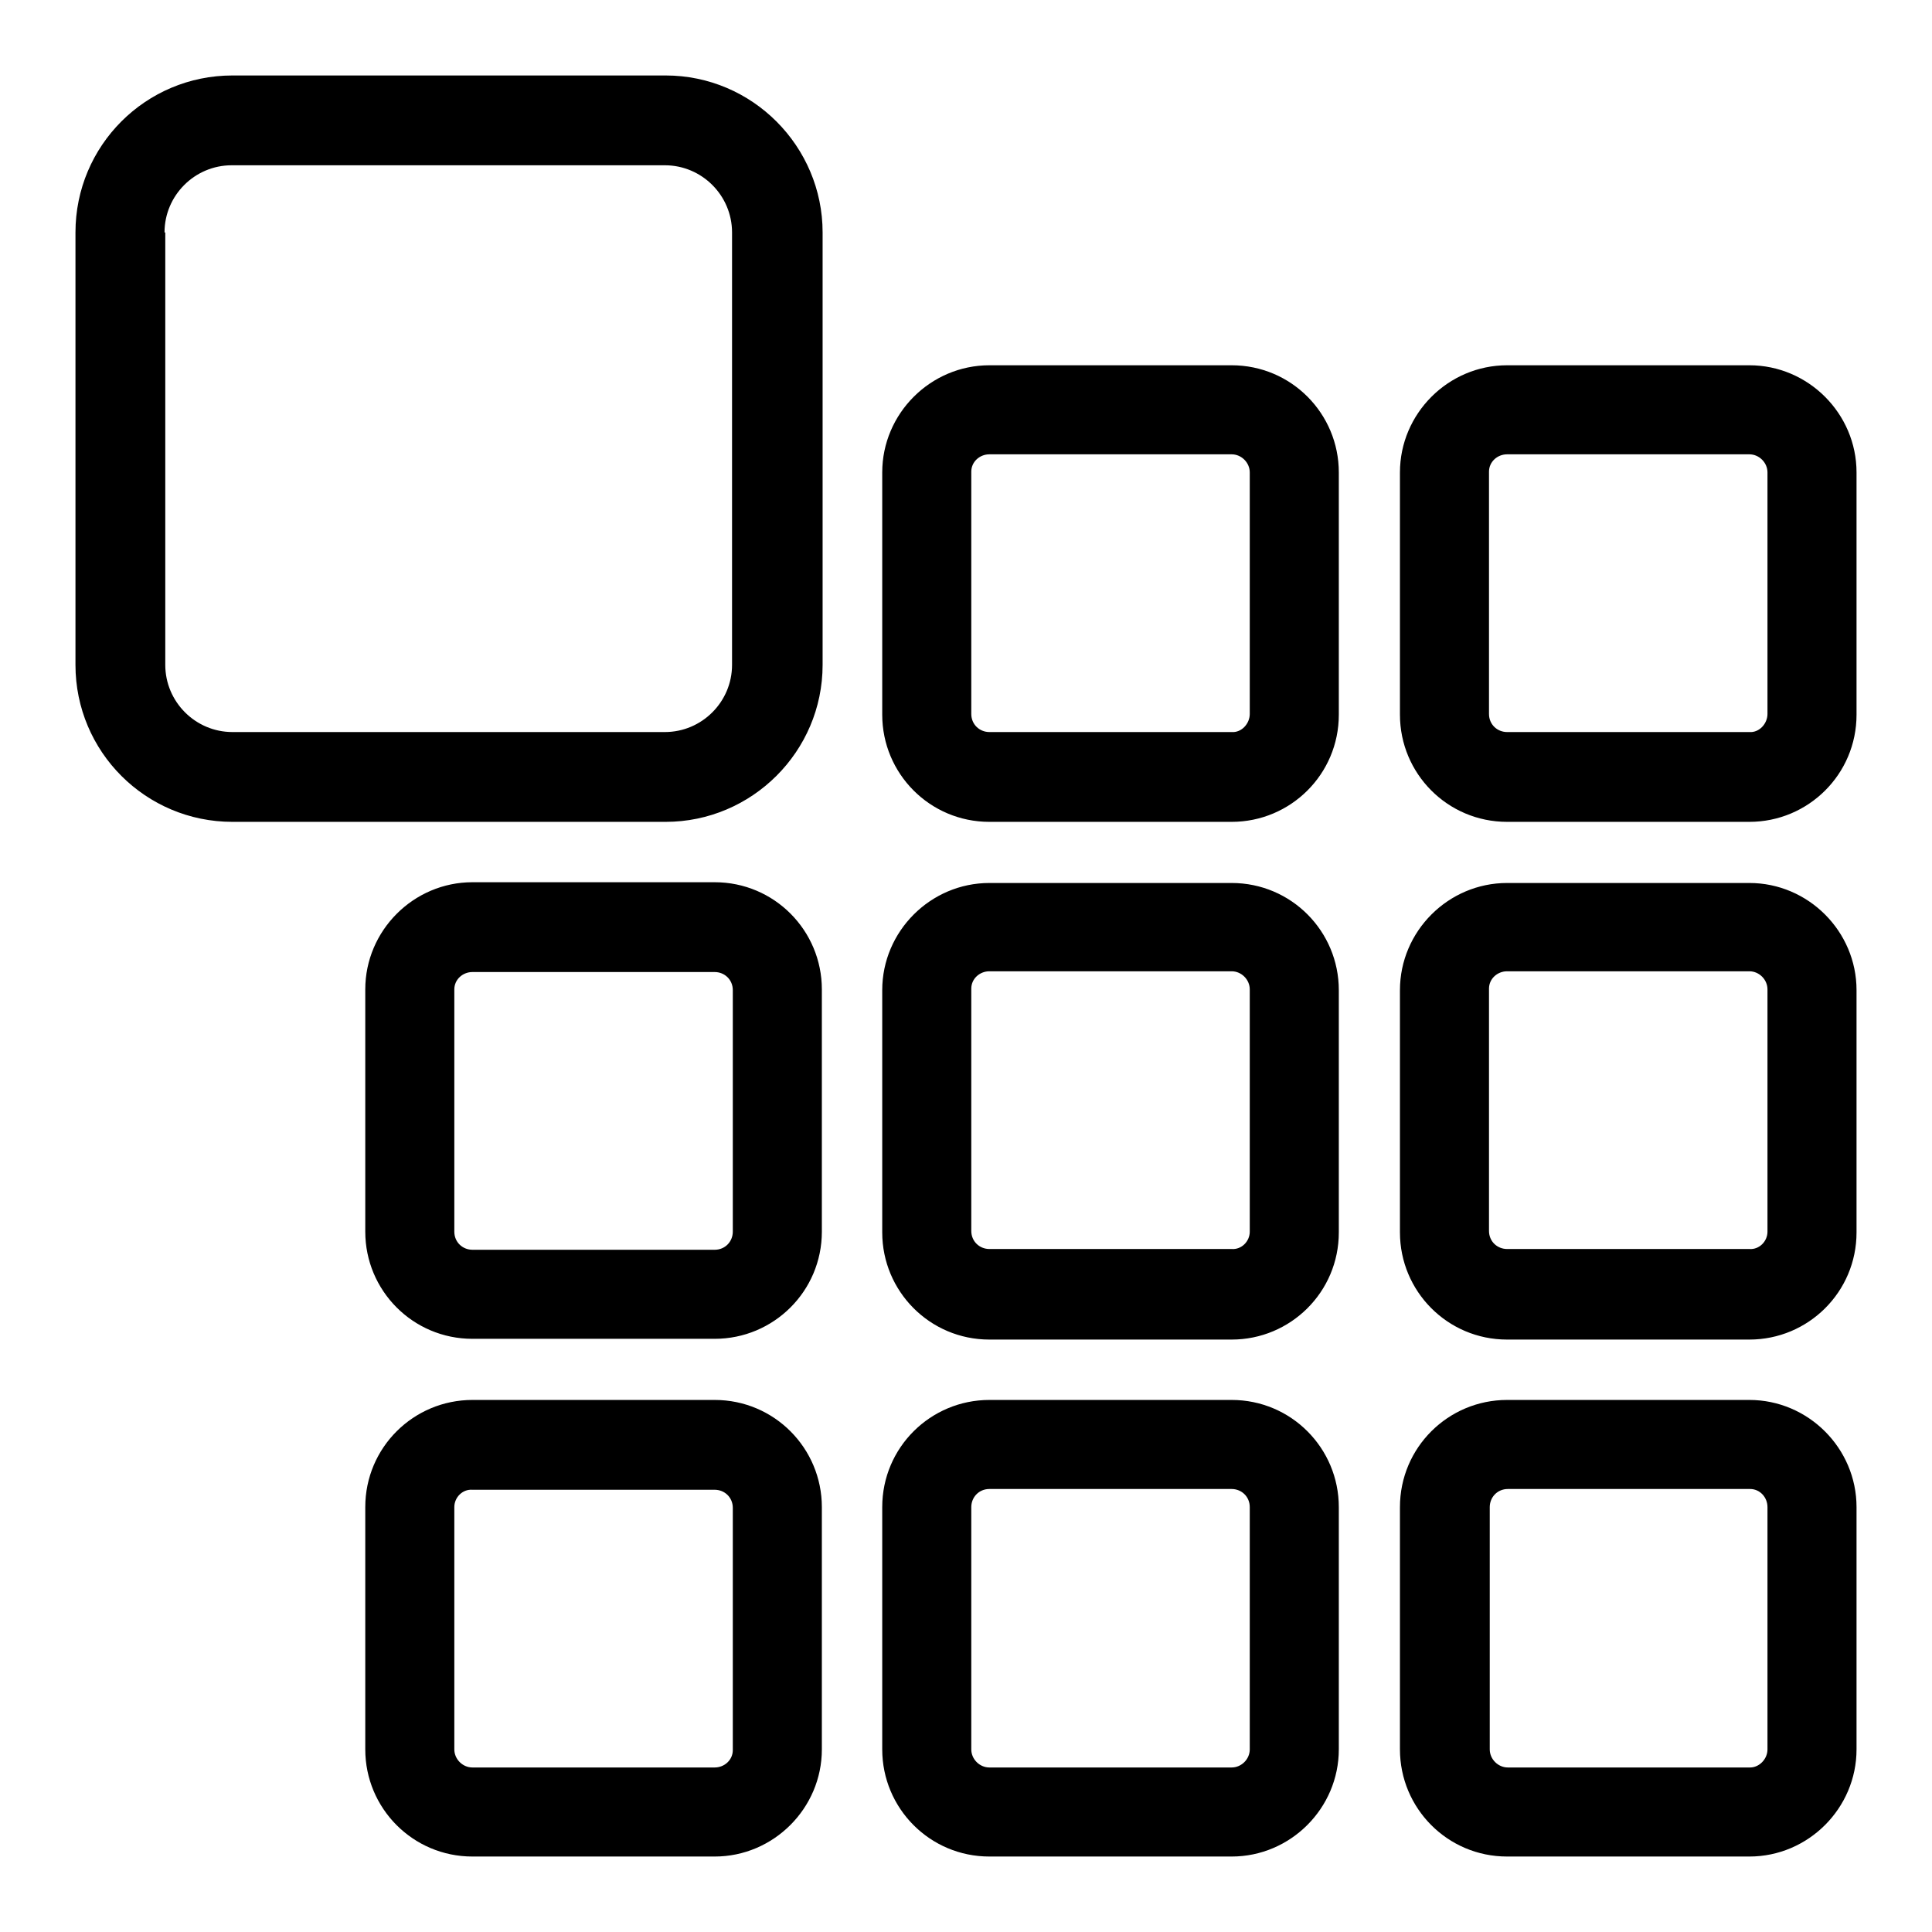 <?xml version="1.0" encoding="utf-8"?>
<!-- Svg Vector Icons : http://www.onlinewebfonts.com/icon -->
<!DOCTYPE svg PUBLIC "-//W3C//DTD SVG 1.1//EN" "http://www.w3.org/Graphics/SVG/1.1/DTD/svg11.dtd">
<svg version="1.1" xmlns="http://www.w3.org/2000/svg" xmlns:xlink="http://www.w3.org/1999/xlink" x="0px" y="0px" viewBox="0 0 256 256" enable-background="new 0 0 256 256" xml:space="preserve">
<g> <path fill="#000000" d="M30.8,108.9h57.4c11.4,0,20.8-9.3,20.8-20.8V30.8c0-11.4-9.3-20.8-20.8-20.8H30.8C19.3,10,10,19.3,10,30.8 v57.3C10,99.6,19.3,108.9,30.8,108.9L30.8,108.9z M21.8,30.8c0-4.9,4-8.9,8.9-8.9h57.4c4.9,0,8.9,4,8.9,8.9v57.3 c0,4.9-4,8.9-8.9,8.9H30.8c-4.9,0-8.9-4-8.9-8.9V30.8L21.8,30.8z M177.4,62.6v32.1c0,7.9-6.4,14.2-14.2,14.2h-32.1 c-7.9,0-14.2-6.4-14.2-14.2V62.6c0-7.8,6.4-14.2,14.2-14.2h32.1C171.1,48.4,177.4,54.8,177.4,62.6L177.4,62.6z M165.6,94.6V62.6 c0-1.3-1.1-2.4-2.4-2.4h-32.1c-1.3,0-2.4,1-2.4,2.3c0,0,0,0,0,0v32.1c0,1.4,1.1,2.4,2.4,2.4h32.1C164.5,97.1,165.6,95.9,165.6,94.6 L165.6,94.6z M246,62.6v32.1c0,7.9-6.4,14.2-14.2,14.2h-32.1c-7.9,0-14.2-6.4-14.2-14.2V62.6c0-7.8,6.4-14.2,14.2-14.2h32.1 C239.6,48.4,246,54.8,246,62.6L246,62.6z M234.2,94.6V62.6c0-1.3-1.1-2.4-2.4-2.4h-32.1c-1.3,0-2.4,1-2.4,2.3c0,0,0,0,0,0v32.1 c0,1.4,1.1,2.4,2.4,2.4h32.1C233.1,97.1,234.2,95.9,234.2,94.6L234.2,94.6z M177.4,131.2v32.1c0,7.9-6.4,14.2-14.2,14.2h-32.1 c-7.9,0-14.2-6.4-14.2-14.2v-32.1c0-7.8,6.4-14.2,14.2-14.2h32.1C171.1,117,177.4,123.4,177.4,131.2L177.4,131.2z M165.6,163.2 v-32.1c0-1.3-1.1-2.4-2.4-2.4h-32.1c-1.3,0-2.4,1-2.4,2.3c0,0,0,0,0,0v32.1c0,1.4,1.1,2.4,2.4,2.4h32.1 C164.5,165.6,165.6,164.5,165.6,163.2L165.6,163.2z M246,131.2v32.1c0,7.9-6.4,14.2-14.2,14.2h-32.1c-7.9,0-14.2-6.4-14.2-14.2 v-32.1c0-7.8,6.4-14.2,14.2-14.2h32.1C239.6,117,246,123.4,246,131.2z M234.2,163.2v-32.1c0-1.3-1.1-2.4-2.4-2.4h-32.1 c-1.3,0-2.4,1-2.4,2.3c0,0,0,0,0,0v32.1c0,1.4,1.1,2.4,2.4,2.4h32.1C233.1,165.6,234.2,164.5,234.2,163.2L234.2,163.2z M62.6,116.9 h32.1c7.9,0,14.2,6.4,14.2,14.2v32.1c0,7.9-6.4,14.2-14.2,14.2H62.6c-7.9,0-14.2-6.4-14.2-14.2v-32.1 C48.4,123.3,54.8,116.9,62.6,116.9L62.6,116.9z M97.1,131.2c0-1.4-1.1-2.4-2.4-2.4H62.6c-1.3,0-2.4,1-2.4,2.3c0,0,0,0,0,0v32.1 c0,1.4,1.1,2.4,2.4,2.4h32.1c1.4,0,2.4-1.1,2.4-2.4L97.1,131.2L97.1,131.2z M163.2,185.5c7.9,0,14.2,6.4,14.2,14.2c0,0,0,0,0,0 v32.1c0,7.8-6.4,14.2-14.2,14.2h-32.1c-7.9,0-14.2-6.4-14.2-14.2v-32.1c0-7.9,6.4-14.2,14.2-14.2H163.2L163.2,185.5z M165.6,231.8 v-32.1c0-1.4-1.1-2.4-2.4-2.4h-32.1c-1.4,0-2.4,1.1-2.4,2.4v32.1c0,1.3,1.1,2.4,2.4,2.4h32.1C164.5,234.2,165.6,233.1,165.6,231.8 C165.6,231.8,165.6,231.8,165.6,231.8L165.6,231.8z M231.8,185.5c7.8,0,14.2,6.4,14.2,14.2v32.1c0,7.8-6.4,14.2-14.2,14.2h-32.1 c-7.9,0-14.2-6.4-14.2-14.2v-32.1c0-7.9,6.4-14.2,14.2-14.2H231.8z M234.2,231.8v-32.1c0-1.3-1-2.4-2.3-2.4c0,0,0,0,0,0h-32.1 c-1.4,0-2.4,1.1-2.4,2.4v32.1c0,1.3,1.1,2.4,2.4,2.4h32.1C233.1,234.2,234.2,233.1,234.2,231.8z M62.6,246 c-7.9,0-14.2-6.4-14.2-14.2v-32.1c0-7.9,6.4-14.2,14.2-14.2h32.1c7.9,0,14.2,6.4,14.2,14.2v32.1c0,7.8-6.4,14.2-14.2,14.2H62.6 L62.6,246z M60.2,199.7v32.1c0,1.3,1.1,2.4,2.4,2.4h32.1c1.3,0,2.4-1,2.4-2.3c0,0,0,0,0,0v-32.1c0-1.4-1.1-2.4-2.4-2.4H62.6 C61.3,197.3,60.2,198.4,60.2,199.7L60.2,199.7z"/></g>
</svg>